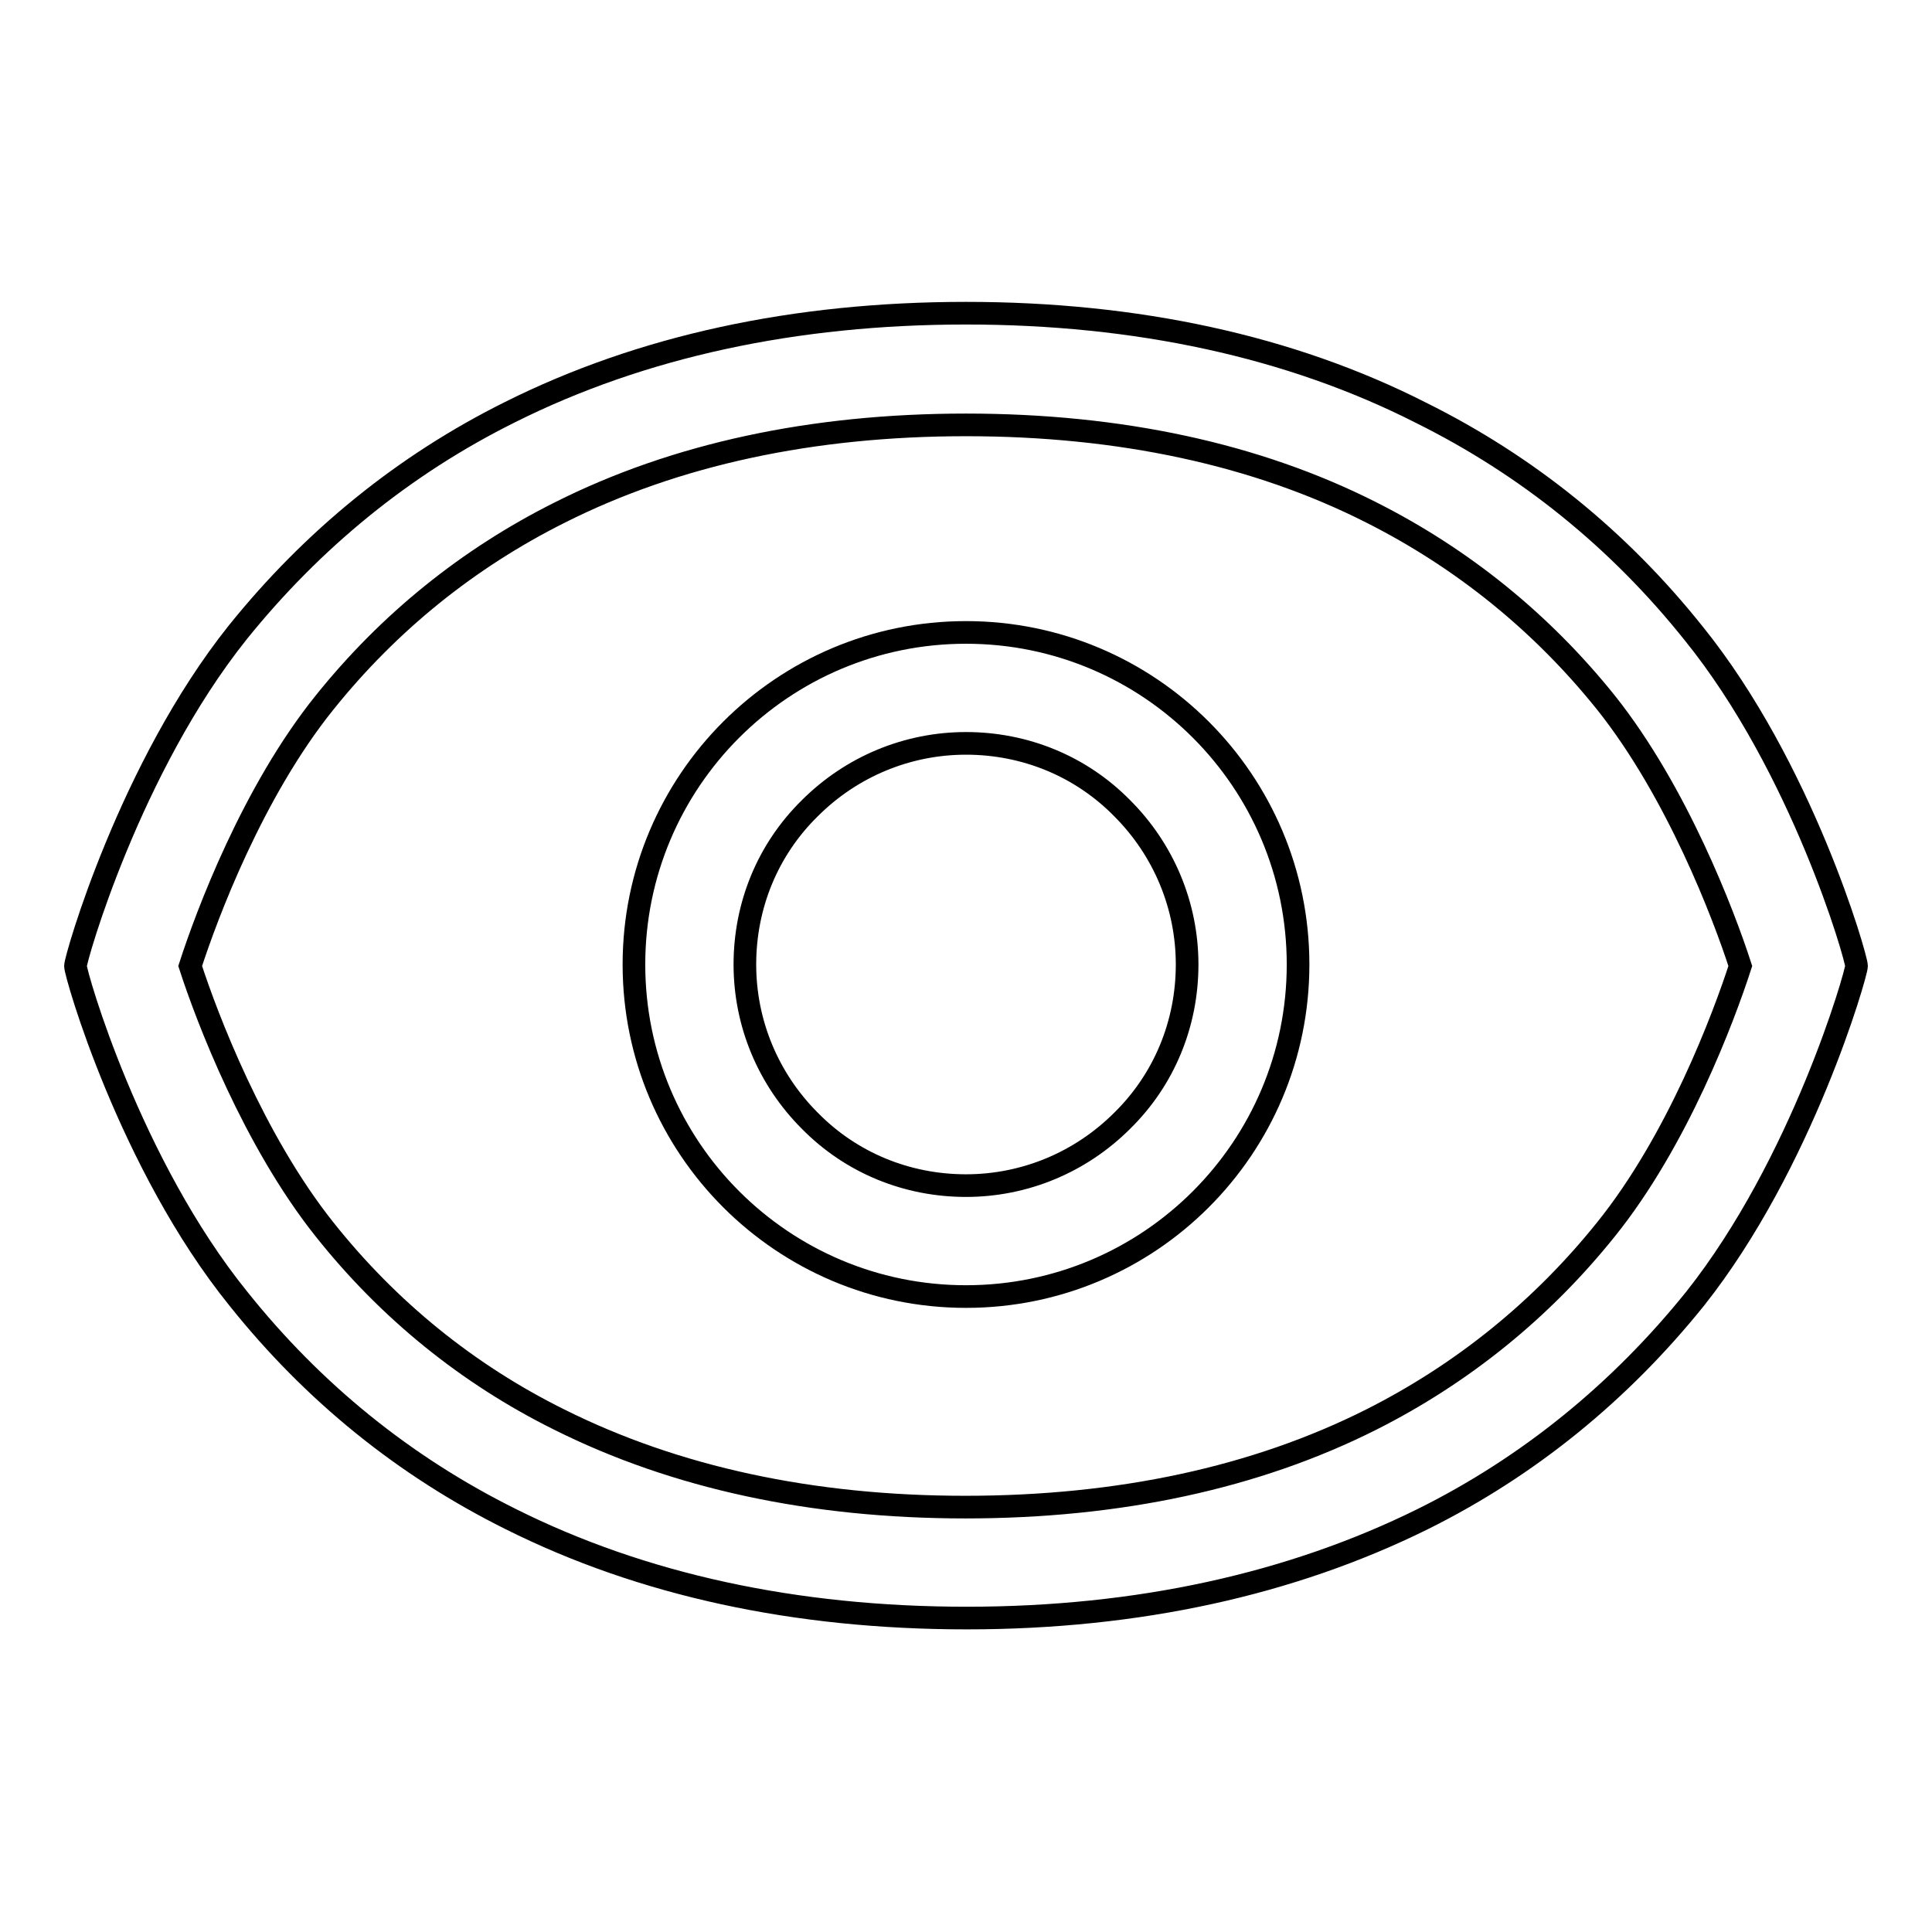 <?xml version="1.0" encoding="utf-8"?>
<!-- Svg Vector Icons : http://www.onlinewebfonts.com/icon -->
<!DOCTYPE svg PUBLIC "-//W3C//DTD SVG 1.1//EN" "http://www.w3.org/Graphics/SVG/1.1/DTD/svg11.dtd">
<svg version="1.1" xmlns="http://www.w3.org/2000/svg" xmlns:xlink="http://www.w3.org/1999/xlink" x="0px" y="0px" viewBox="0 0 256 256" enable-background="new 0 0 256 256" xml:space="preserve">
<g><g><path stroke-width="3" fill-opacity="0" stroke="#000000"  d="M128,56.3c20.4,0,38.5,3.9,53.7,11.6l0,0l0,0c12.1,6.1,22.6,14.6,31.1,25.2l0,0l0,0c9.4,11.8,15.6,28.1,17.8,34.9c-2.2,6.8-8.3,23.1-17.8,34.9l0,0l0,0c-8.5,10.6-19,19.1-31.1,25.2c-15.3,7.7-33.4,11.6-53.8,11.6c-20.3,0-38.4-3.9-53.8-11.6C62,182.1,51.5,173.6,43,162.9l0,0l0,0c-9.4-11.8-15.6-28.1-17.8-34.9c2.2-6.8,8.3-23.1,17.8-34.9c8.5-10.6,19-19.1,31.2-25.2C89.5,60.2,107.6,56.3,128,56.3 M128,41.5c-22.7,0-43,4.4-60.4,13.1c-14.1,7-26.2,16.9-36.1,29.2C17.2,101.7,10,127,10,128c0,1.1,7.2,26.3,21.6,44.1c9.9,12.4,22,22.2,36.1,29.2c17.4,8.7,37.7,13.1,60.4,13.1c22.7,0,43-4.5,60.4-13.1c14.1-7,26.2-16.9,36.1-29.2C238.8,154.2,246,129,246,128c0-1.1-7.2-26.3-21.6-44.1c-9.9-12.4-22-22.2-36.1-29.2C171,45.9,150.6,41.5,128,41.5L128,41.5z"/><path stroke-width="3" fill-opacity="0" stroke="#000000"  d="M128,98.5c7.8,0,15.2,3,20.7,8.6c5.5,5.5,8.6,12.9,8.6,20.7c0,7.8-3,15.2-8.6,20.7c-5.5,5.5-12.9,8.6-20.7,8.6c-7.8,0-15.2-3-20.7-8.6c-5.5-5.5-8.6-12.9-8.6-20.7c0-7.8,3-15.2,8.6-20.7C112.8,101.6,120.2,98.5,128,98.5 M128,83.8c-24.3,0-44,19.7-44,44c0,24.3,19.7,44,44,44c24.3,0,44-19.7,44-44C172,103.5,152.3,83.8,128,83.8L128,83.8z"/></g></g>
</svg>